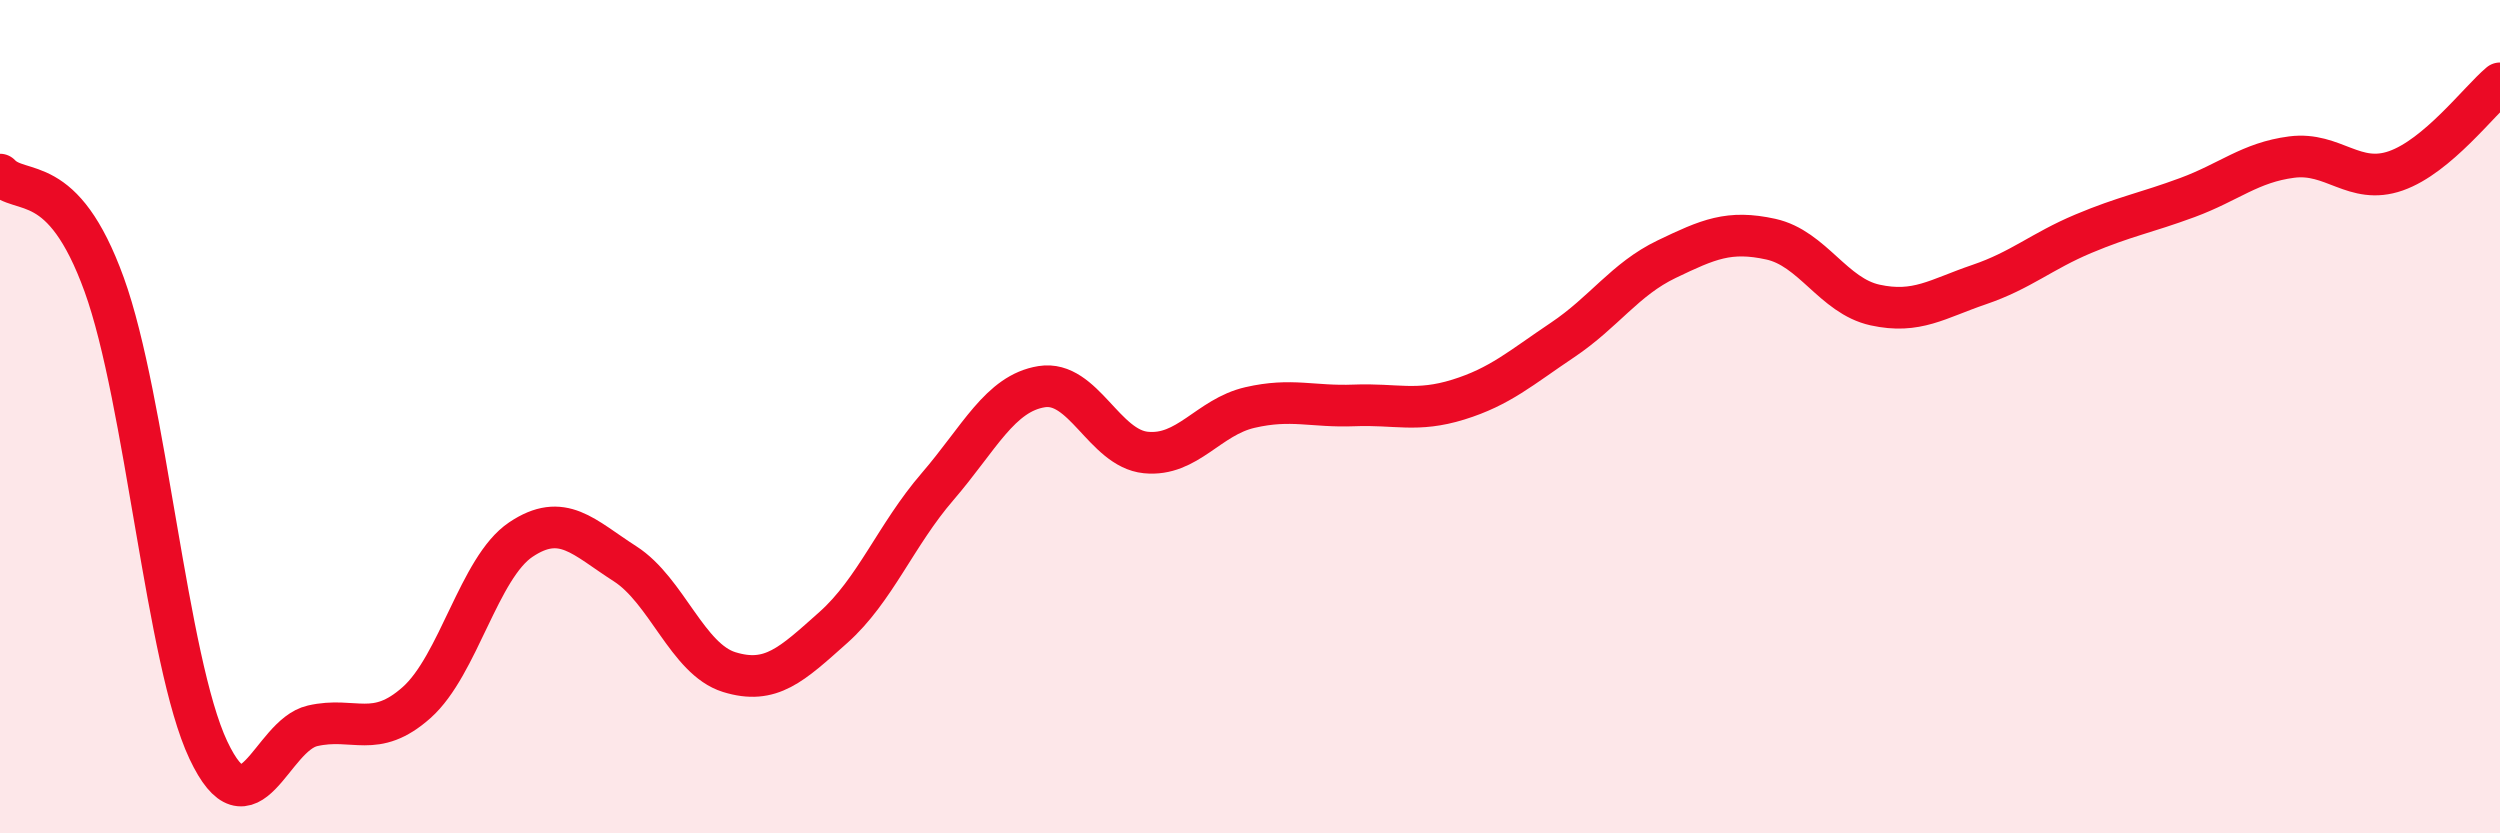 
    <svg width="60" height="20" viewBox="0 0 60 20" xmlns="http://www.w3.org/2000/svg">
      <path
        d="M 0,4.19 C 0.5,4.72 1.5,4.07 2.5,6.83 C 3.5,9.59 4,15.88 5,18 C 6,20.12 6.5,17.65 7.5,17.42 C 8.5,17.19 9,17.75 10,16.86 C 11,15.97 11.5,13.62 12.5,12.95 C 13.5,12.28 14,12.89 15,13.53 C 16,14.17 16.5,15.82 17.5,16.13 C 18.5,16.44 19,15.95 20,15.06 C 21,14.17 21.5,12.84 22.5,11.68 C 23.5,10.52 24,9.44 25,9.28 C 26,9.12 26.5,10.76 27.5,10.86 C 28.5,10.96 29,10.01 30,9.78 C 31,9.55 31.5,9.77 32.5,9.73 C 33.5,9.69 34,9.9 35,9.59 C 36,9.28 36.5,8.83 37.5,8.16 C 38.5,7.49 39,6.7 40,6.22 C 41,5.74 41.5,5.52 42.5,5.74 C 43.5,5.96 44,7.1 45,7.32 C 46,7.54 46.5,7.17 47.5,6.83 C 48.5,6.49 49,6.03 50,5.61 C 51,5.19 51.5,5.11 52.5,4.74 C 53.5,4.37 54,3.9 55,3.77 C 56,3.64 56.5,4.45 57.5,4.1 C 58.5,3.75 59.5,2.42 60,2L60 20L0 20Z"
        fill="#EB0A25"
        opacity="0.1"
        stroke-linecap="round"
        stroke-linejoin="round"
      />
      <path
        d="M 0,4.19 C 0.5,4.72 1.5,4.07 2.5,6.83 C 3.5,9.59 4,15.88 5,18 C 6,20.12 6.5,17.65 7.5,17.42 C 8.5,17.19 9,17.75 10,16.86 C 11,15.97 11.5,13.62 12.5,12.95 C 13.5,12.28 14,12.89 15,13.53 C 16,14.17 16.5,15.82 17.5,16.13 C 18.5,16.44 19,15.95 20,15.06 C 21,14.17 21.5,12.84 22.5,11.68 C 23.5,10.52 24,9.44 25,9.28 C 26,9.12 26.5,10.76 27.5,10.86 C 28.5,10.96 29,10.01 30,9.78 C 31,9.55 31.5,9.77 32.5,9.73 C 33.5,9.69 34,9.9 35,9.59 C 36,9.28 36.5,8.83 37.5,8.16 C 38.5,7.49 39,6.7 40,6.22 C 41,5.74 41.5,5.52 42.5,5.74 C 43.5,5.96 44,7.1 45,7.32 C 46,7.54 46.5,7.17 47.5,6.83 C 48.5,6.49 49,6.03 50,5.61 C 51,5.19 51.5,5.11 52.5,4.74 C 53.5,4.37 54,3.9 55,3.77 C 56,3.64 56.5,4.45 57.5,4.1 C 58.5,3.75 59.5,2.42 60,2"
        stroke="#EB0A25"
        stroke-width="1"
        fill="none"
        stroke-linecap="round"
        stroke-linejoin="round"
      />
    </svg>
  
